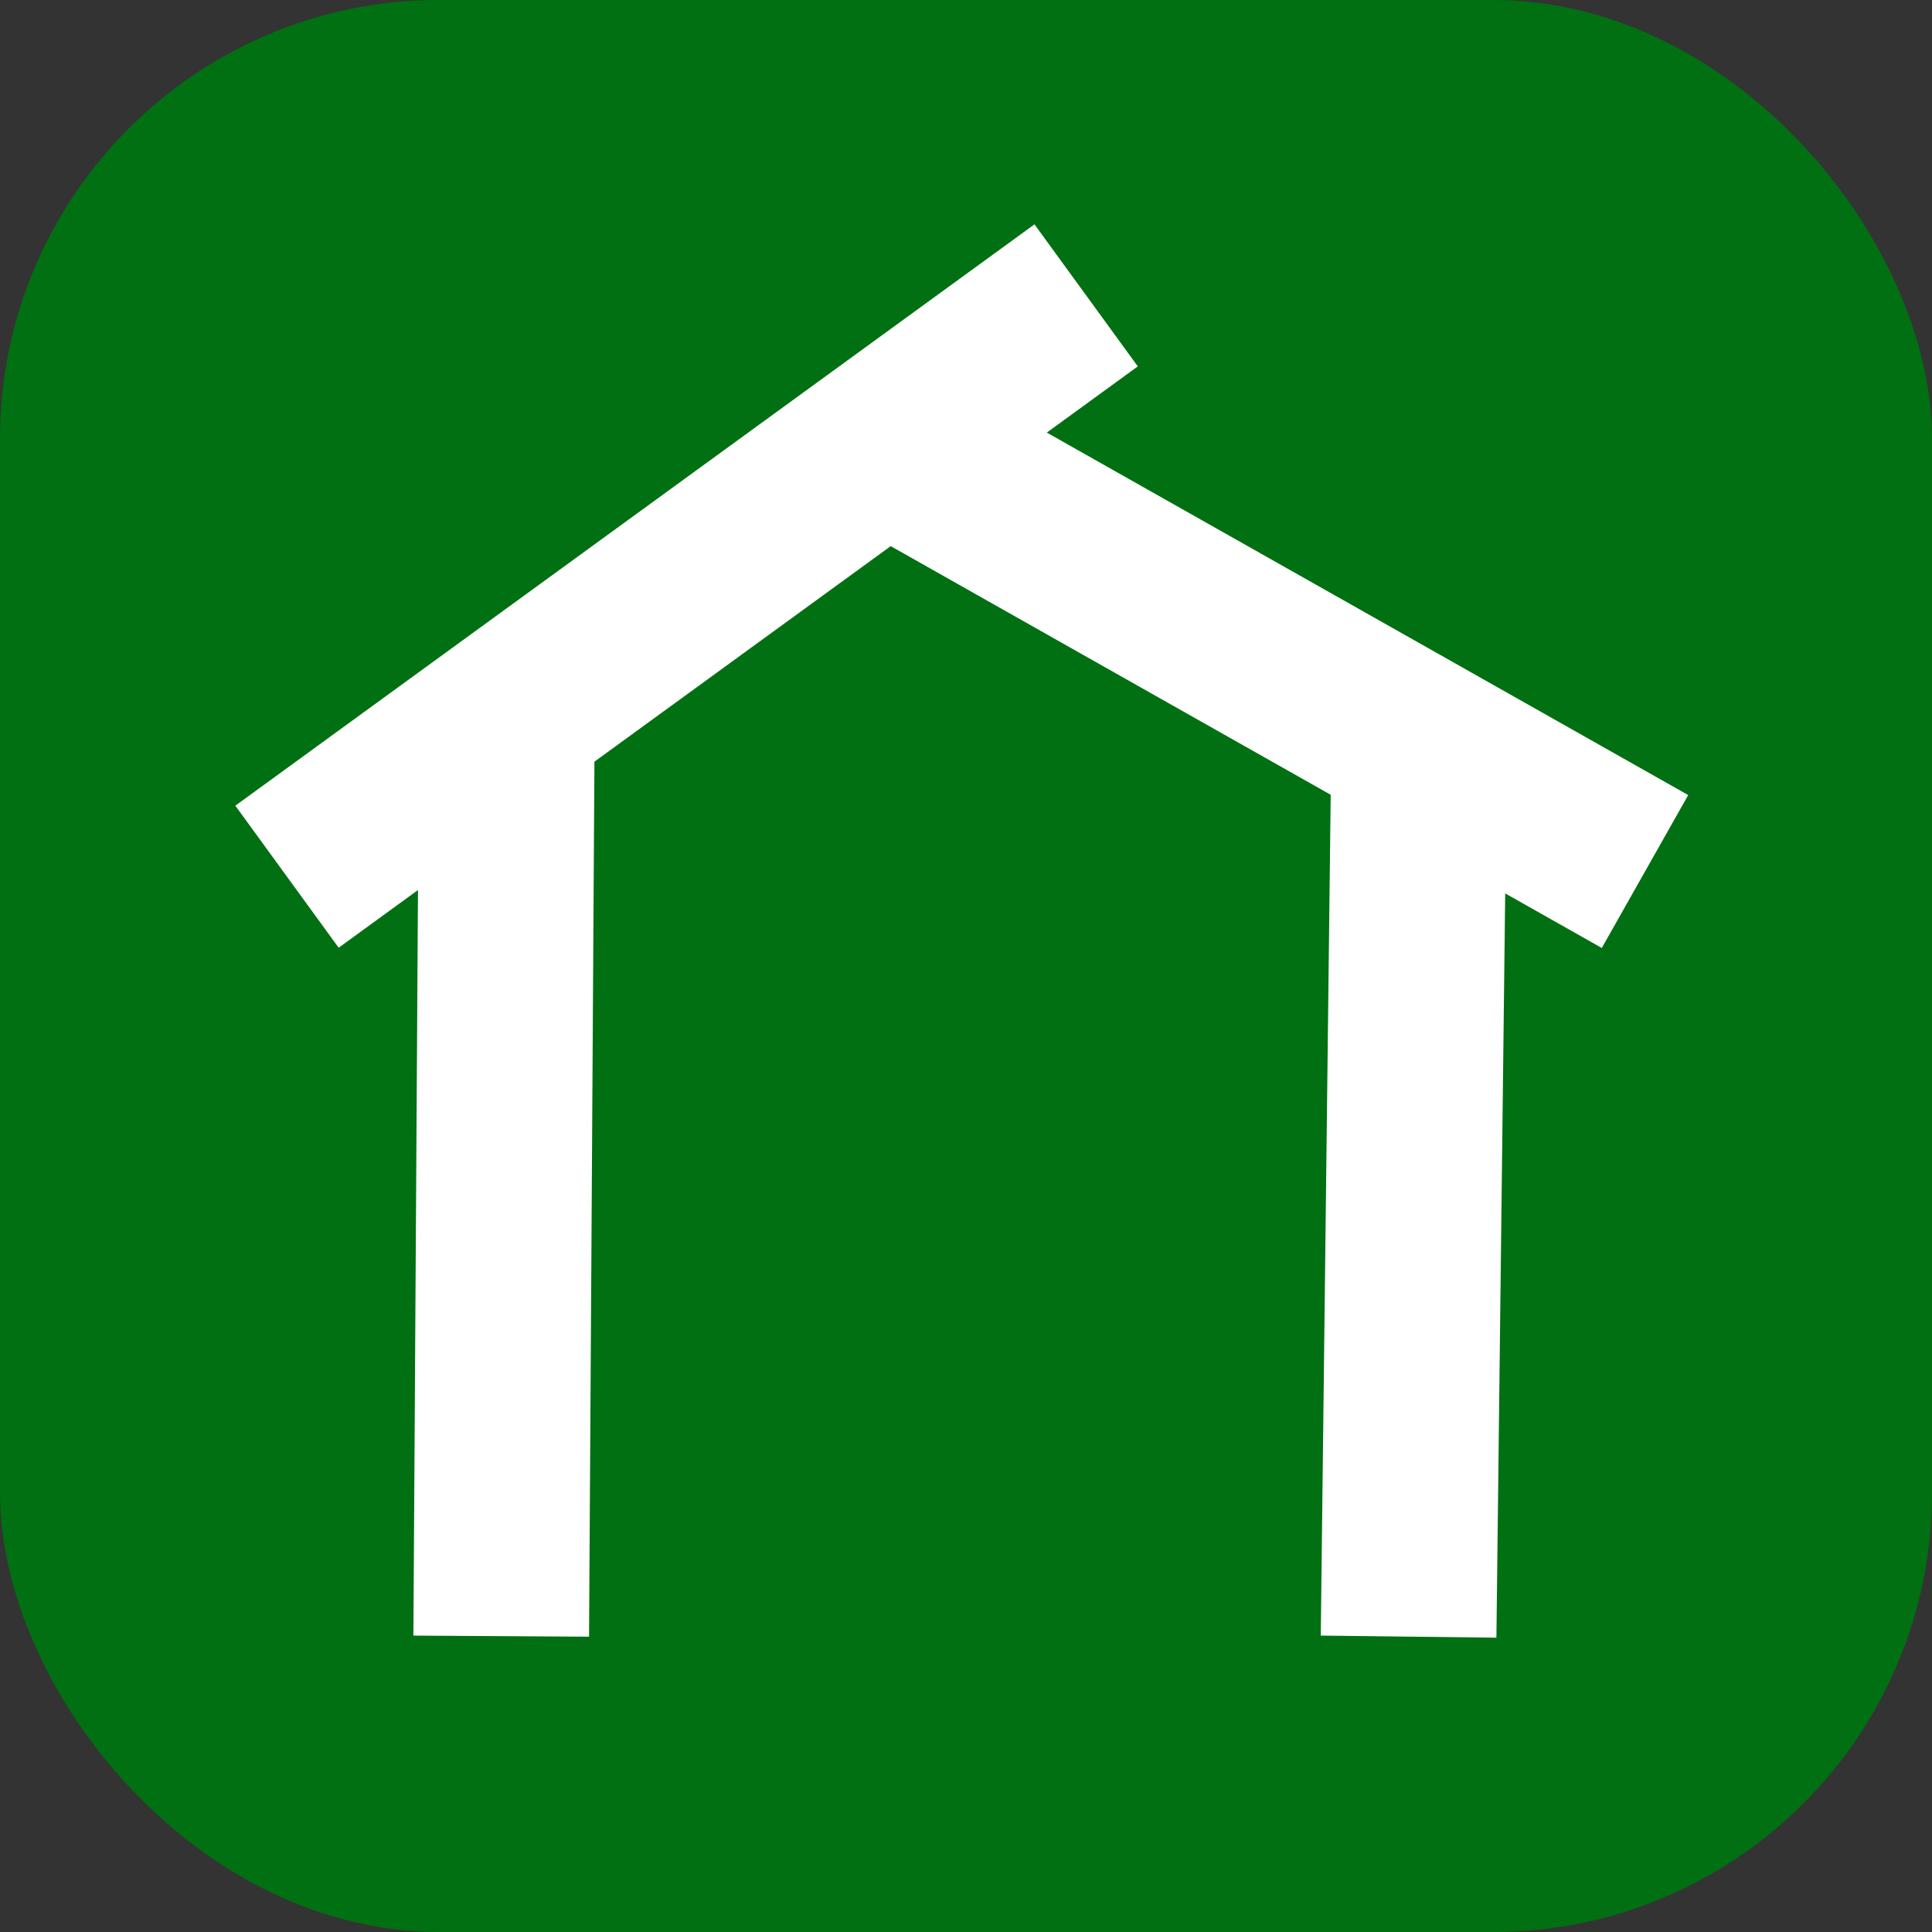 <svg width="30" height="30" viewBox="0 0 60 60" fill="none" xmlns="http://www.w3.org/2000/svg">
<rect x="0" y="0" width="60" height="60" fill="#333333" stroke="none"/>
<rect width="60" height="60" rx="13.636" fill="#007012"/>
<path d="M44.072 23.145L43.745 50.827M33.731 9.173L8.913 27.227M28.696 14.412L51.087 27.066M15.736 23.13L15.566 50.812" stroke="white" stroke-width="5.455"/>
</svg>
